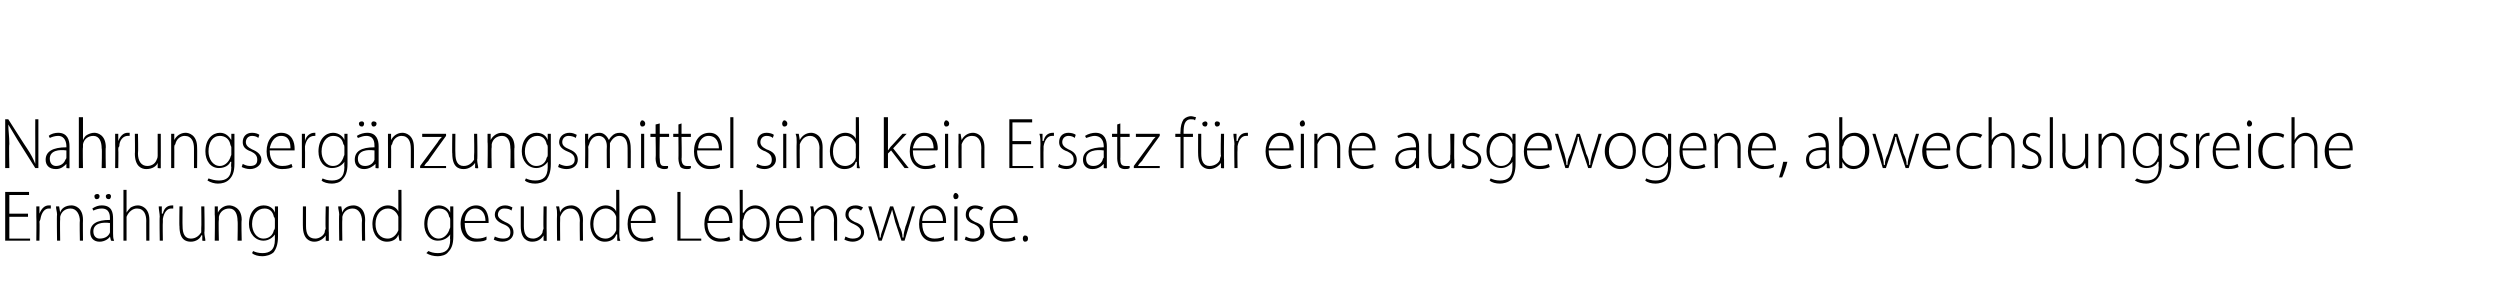 <?xml version="1.0" standalone="no"?><!DOCTYPE svg PUBLIC "-//W3C//DTD SVG 1.1//EN" "http://www.w3.org/Graphics/SVG/1.1/DTD/svg11.dtd"><svg xmlns="http://www.w3.org/2000/svg" version="1.1" width="241px" height="27.8px" viewBox="0 -4 241 27.8" style="top:-4px">  <desc>﻿ ﻿﻿Nahrungserg nzungsmittel sind kein Ersatz f r eine ausgewogene, abwechslungsreiche Ern hrung und gesunde Lebenswe...</desc>  <defs/>  <g id="Polygon133885">    <path d="M 2.7 16.9 L 0.9 16.9 L 0.9 19 L 2.9 19 L 2.9 19.2 L 0.5 19.2 L 0.5 14.5 L 2.8 14.5 L 2.8 14.8 L 0.9 14.8 L 0.9 16.6 L 2.7 16.6 L 2.7 16.9 Z M 3.5 16.9 C 3.5 16.6 3.5 16.2 3.5 15.9 C 3.5 15.89 3.8 15.9 3.8 15.9 L 3.8 16.6 C 3.8 16.6 3.82 16.57 3.8 16.6 C 4 16.1 4.3 15.8 4.7 15.8 C 4.8 15.8 4.8 15.8 4.9 15.8 C 4.9 15.8 4.9 16.1 4.9 16.1 C 4.8 16.1 4.8 16.1 4.7 16.1 C 4.3 16.1 4 16.5 3.9 17.1 C 3.9 17.2 3.8 17.3 3.8 17.4 C 3.84 17.39 3.8 19.2 3.8 19.2 L 3.5 19.2 C 3.5 19.2 3.53 16.9 3.5 16.9 Z M 5.5 16.7 C 5.5 16.4 5.4 16.2 5.4 15.9 C 5.44 15.89 5.7 15.9 5.7 15.9 L 5.8 16.5 C 5.8 16.5 5.77 16.5 5.8 16.5 C 5.9 16.1 6.3 15.8 6.9 15.8 C 7.2 15.8 8 16 8 17.2 C 7.98 17.23 8 19.2 8 19.2 L 7.7 19.2 C 7.7 19.2 7.66 17.26 7.7 17.3 C 7.7 16.7 7.4 16.1 6.8 16.1 C 6.3 16.1 5.9 16.4 5.8 16.9 C 5.8 17 5.8 17.1 5.8 17.2 C 5.77 17.17 5.8 19.2 5.8 19.2 L 5.5 19.2 C 5.5 19.2 5.46 16.7 5.5 16.7 Z M 10.7 19.2 L 10.6 18.8 C 10.6 18.8 10.62 18.77 10.6 18.8 C 10.5 19 10.1 19.3 9.6 19.3 C 9 19.3 8.7 18.9 8.7 18.4 C 8.7 17.6 9.3 17.2 10.6 17.2 C 10.6 17.2 10.6 17.1 10.6 17.1 C 10.6 16.8 10.6 16.1 9.8 16.1 C 9.5 16.1 9.2 16.2 9 16.3 C 9 16.3 8.9 16.1 8.9 16.1 C 9.2 15.9 9.5 15.8 9.8 15.8 C 10.8 15.8 10.9 16.5 10.9 17.1 C 10.9 17.1 10.9 18.5 10.9 18.5 C 10.9 18.7 10.9 19 11 19.2 C 10.97 19.25 10.7 19.2 10.7 19.2 Z M 10.6 17.5 C 9.9 17.4 9 17.5 9 18.3 C 9 18.8 9.3 19 9.6 19 C 10.2 19 10.5 18.7 10.6 18.4 C 10.6 18.3 10.6 18.2 10.6 18.2 C 10.6 18.2 10.6 17.5 10.6 17.5 Z M 9.1 14.9 C 9.1 14.8 9.2 14.7 9.4 14.7 C 9.5 14.7 9.6 14.8 9.6 14.9 C 9.6 15.1 9.5 15.2 9.3 15.2 C 9.2 15.2 9.1 15.1 9.1 14.9 Z M 10.2 14.9 C 10.2 14.8 10.3 14.7 10.5 14.7 C 10.6 14.7 10.7 14.8 10.7 14.9 C 10.7 15.1 10.6 15.2 10.5 15.2 C 10.3 15.2 10.2 15.1 10.2 14.9 Z M 11.9 14.3 L 12.2 14.3 L 12.2 16.5 C 12.2 16.5 12.21 16.49 12.2 16.5 C 12.3 16.3 12.5 16.1 12.6 16 C 12.8 15.9 13 15.8 13.3 15.8 C 13.6 15.8 14.4 16 14.4 17.2 C 14.4 17.22 14.4 19.2 14.4 19.2 L 14.1 19.2 C 14.1 19.2 14.09 17.26 14.1 17.3 C 14.1 16.7 13.9 16.1 13.2 16.1 C 12.8 16.1 12.4 16.4 12.2 16.9 C 12.2 17 12.2 17.1 12.2 17.2 C 12.2 17.19 12.2 19.2 12.2 19.2 L 11.9 19.2 L 11.9 14.3 Z M 15.4 16.9 C 15.4 16.6 15.3 16.2 15.3 15.9 C 15.33 15.89 15.6 15.9 15.6 15.9 L 15.6 16.6 C 15.6 16.6 15.65 16.57 15.7 16.6 C 15.8 16.1 16.1 15.8 16.6 15.8 C 16.6 15.8 16.6 15.8 16.7 15.8 C 16.7 15.8 16.7 16.1 16.7 16.1 C 16.6 16.1 16.6 16.1 16.5 16.1 C 16.1 16.1 15.8 16.5 15.7 17.1 C 15.7 17.2 15.7 17.3 15.7 17.4 C 15.67 17.39 15.7 19.2 15.7 19.2 L 15.4 19.2 C 15.4 19.2 15.36 16.9 15.4 16.9 Z M 19.7 18.4 C 19.7 18.7 19.8 19 19.8 19.2 C 19.77 19.25 19.5 19.2 19.5 19.2 L 19.5 18.7 C 19.5 18.7 19.45 18.66 19.4 18.7 C 19.3 19 18.9 19.3 18.4 19.3 C 17.9 19.3 17.3 19.1 17.3 17.8 C 17.27 17.84 17.3 15.9 17.3 15.9 L 17.6 15.9 C 17.6 15.9 17.58 17.78 17.6 17.8 C 17.6 18.5 17.8 19 18.4 19 C 18.9 19 19.2 18.7 19.4 18.4 C 19.4 18.2 19.4 18.1 19.4 18 C 19.43 17.98 19.4 15.9 19.4 15.9 L 19.7 15.9 C 19.7 15.9 19.75 18.43 19.7 18.4 Z M 20.7 16.7 C 20.7 16.4 20.7 16.2 20.7 15.9 C 20.71 15.89 21 15.9 21 15.9 L 21 16.5 C 21 16.5 21.04 16.5 21 16.5 C 21.2 16.1 21.6 15.8 22.1 15.8 C 22.4 15.8 23.3 16 23.3 17.2 C 23.25 17.23 23.3 19.2 23.3 19.2 L 22.9 19.2 C 22.9 19.2 22.94 17.26 22.9 17.3 C 22.9 16.7 22.7 16.1 22.1 16.1 C 21.6 16.1 21.2 16.4 21.1 16.9 C 21.1 17 21.1 17.1 21.1 17.2 C 21.05 17.17 21.1 19.2 21.1 19.2 L 20.7 19.2 C 20.7 19.2 20.74 16.7 20.7 16.7 Z M 26.8 15.9 C 26.8 16.1 26.8 16.4 26.8 16.8 C 26.8 16.8 26.8 18.8 26.8 18.8 C 26.8 19.6 26.6 20 26.4 20.3 C 26.1 20.6 25.6 20.7 25.3 20.7 C 24.9 20.7 24.5 20.6 24.3 20.4 C 24.3 20.4 24.4 20.2 24.4 20.2 C 24.6 20.3 24.9 20.4 25.3 20.4 C 26 20.4 26.5 20.1 26.5 19.1 C 26.49 19.08 26.5 18.6 26.5 18.6 C 26.5 18.6 26.47 18.6 26.5 18.6 C 26.3 18.9 25.9 19.2 25.4 19.2 C 24.6 19.2 24 18.5 24 17.6 C 24 16.4 24.7 15.8 25.4 15.8 C 26.1 15.8 26.4 16.2 26.5 16.5 C 26.51 16.46 26.5 16.5 26.5 16.5 L 26.5 15.9 C 26.5 15.9 26.83 15.89 26.8 15.9 Z M 26.5 17.2 C 26.5 17.1 26.5 17 26.4 16.9 C 26.3 16.4 26 16.1 25.5 16.1 C 24.8 16.1 24.3 16.7 24.3 17.6 C 24.3 18.3 24.7 19 25.4 19 C 25.9 19 26.3 18.7 26.4 18.2 C 26.5 18.1 26.5 18 26.5 17.9 C 26.5 17.9 26.5 17.2 26.5 17.2 Z M 31.7 18.4 C 31.7 18.7 31.7 19 31.7 19.2 C 31.69 19.25 31.4 19.2 31.4 19.2 L 31.4 18.7 C 31.4 18.7 31.37 18.66 31.4 18.7 C 31.2 19 30.8 19.3 30.3 19.3 C 29.9 19.3 29.2 19.1 29.2 17.8 C 29.19 17.84 29.2 15.9 29.2 15.9 L 29.5 15.9 C 29.5 15.9 29.5 17.78 29.5 17.8 C 29.5 18.5 29.7 19 30.4 19 C 30.8 19 31.2 18.7 31.3 18.4 C 31.3 18.2 31.4 18.1 31.4 18 C 31.35 17.98 31.4 15.9 31.4 15.9 L 31.7 15.9 C 31.7 15.9 31.67 18.43 31.7 18.4 Z M 32.7 16.7 C 32.7 16.4 32.6 16.2 32.6 15.9 C 32.63 15.89 32.9 15.9 32.9 15.9 L 33 16.5 C 33 16.5 32.96 16.5 33 16.5 C 33.1 16.1 33.5 15.8 34.1 15.8 C 34.4 15.8 35.2 16 35.2 17.2 C 35.17 17.23 35.2 19.2 35.2 19.2 L 34.9 19.2 C 34.9 19.2 34.86 17.26 34.9 17.3 C 34.9 16.7 34.6 16.1 34 16.1 C 33.5 16.1 33.1 16.4 33 16.9 C 33 17 33 17.1 33 17.2 C 32.97 17.17 33 19.2 33 19.2 L 32.7 19.2 C 32.7 19.2 32.66 16.7 32.7 16.7 Z M 38.7 14.3 C 38.7 14.3 38.72 18.47 38.7 18.5 C 38.7 18.7 38.7 19 38.7 19.2 C 38.75 19.25 38.5 19.2 38.5 19.2 L 38.4 18.6 C 38.4 18.6 38.43 18.61 38.4 18.6 C 38.3 19 37.9 19.3 37.3 19.3 C 36.5 19.3 35.9 18.6 35.9 17.6 C 35.9 16.5 36.6 15.8 37.4 15.8 C 37.9 15.8 38.3 16.1 38.4 16.4 C 38.4 16.4 38.4 16.4 38.4 16.4 L 38.4 14.3 L 38.7 14.3 Z M 38.4 17.2 C 38.4 17.1 38.4 17 38.4 16.9 C 38.3 16.5 37.9 16.1 37.4 16.1 C 36.7 16.1 36.2 16.7 36.2 17.6 C 36.2 18.4 36.6 19 37.4 19 C 37.8 19 38.2 18.7 38.4 18.2 C 38.4 18.1 38.4 18 38.4 17.9 C 38.4 17.9 38.4 17.2 38.4 17.2 Z M 43.7 15.9 C 43.7 16.1 43.7 16.4 43.7 16.8 C 43.7 16.8 43.7 18.8 43.7 18.8 C 43.7 19.6 43.5 20 43.2 20.3 C 43 20.6 42.5 20.7 42.2 20.7 C 41.8 20.7 41.4 20.6 41.1 20.4 C 41.1 20.4 41.3 20.2 41.3 20.2 C 41.5 20.3 41.8 20.4 42.2 20.4 C 42.9 20.4 43.4 20.1 43.4 19.1 C 43.36 19.08 43.4 18.6 43.4 18.6 C 43.4 18.6 43.35 18.6 43.4 18.6 C 43.2 18.9 42.8 19.2 42.2 19.2 C 41.4 19.2 40.9 18.5 40.9 17.6 C 40.9 16.4 41.6 15.8 42.3 15.8 C 42.9 15.8 43.3 16.2 43.4 16.5 C 43.38 16.46 43.4 16.5 43.4 16.5 L 43.4 15.9 C 43.4 15.9 43.7 15.89 43.7 15.9 Z M 43.4 17.2 C 43.4 17.1 43.4 17 43.3 16.9 C 43.2 16.4 42.9 16.1 42.3 16.1 C 41.7 16.1 41.2 16.7 41.2 17.6 C 41.2 18.3 41.6 19 42.3 19 C 42.7 19 43.1 18.7 43.3 18.2 C 43.3 18.1 43.4 18 43.4 17.9 C 43.4 17.9 43.4 17.2 43.4 17.2 Z M 44.8 17.5 C 44.8 18.6 45.3 19 46 19 C 46.4 19 46.7 18.9 46.9 18.8 C 46.9 18.8 46.9 19.1 46.9 19.1 C 46.8 19.2 46.5 19.3 45.9 19.3 C 45 19.3 44.4 18.6 44.4 17.6 C 44.4 16.5 45.1 15.8 45.9 15.8 C 46.9 15.8 47.1 16.8 47.1 17.3 C 47.1 17.4 47.1 17.5 47.1 17.5 C 47.1 17.5 44.8 17.5 44.8 17.5 Z M 46.8 17.3 C 46.8 16.8 46.6 16.1 45.8 16.1 C 45.1 16.1 44.8 16.8 44.8 17.3 C 44.8 17.3 46.8 17.3 46.8 17.3 Z M 47.7 18.8 C 47.9 18.9 48.2 19 48.5 19 C 49 19 49.2 18.8 49.2 18.4 C 49.2 18 49 17.8 48.5 17.6 C 48 17.4 47.7 17.1 47.7 16.7 C 47.7 16.2 48.1 15.8 48.7 15.8 C 49 15.8 49.2 15.9 49.4 16 C 49.4 16 49.3 16.3 49.3 16.3 C 49.2 16.2 49 16.1 48.6 16.1 C 48.2 16.1 48 16.4 48 16.7 C 48 17 48.3 17.2 48.7 17.4 C 49.2 17.6 49.5 17.9 49.5 18.4 C 49.5 18.9 49.1 19.3 48.4 19.3 C 48.1 19.3 47.8 19.2 47.6 19.1 C 47.6 19.1 47.7 18.8 47.7 18.8 Z M 52.7 18.4 C 52.7 18.7 52.7 19 52.7 19.2 C 52.7 19.25 52.4 19.2 52.4 19.2 L 52.4 18.7 C 52.4 18.7 52.38 18.66 52.4 18.7 C 52.2 19 51.9 19.3 51.3 19.3 C 50.9 19.3 50.2 19.1 50.2 17.8 C 50.2 17.84 50.2 15.9 50.2 15.9 L 50.5 15.9 C 50.5 15.9 50.51 17.78 50.5 17.8 C 50.5 18.5 50.7 19 51.4 19 C 51.8 19 52.2 18.7 52.3 18.4 C 52.3 18.2 52.4 18.1 52.4 18 C 52.36 17.98 52.4 15.9 52.4 15.9 L 52.7 15.9 C 52.7 15.9 52.68 18.43 52.7 18.4 Z M 53.7 16.7 C 53.7 16.4 53.7 16.2 53.6 15.9 C 53.64 15.89 53.9 15.9 53.9 15.9 L 54 16.5 C 54 16.5 53.97 16.5 54 16.5 C 54.1 16.1 54.5 15.8 55.1 15.8 C 55.4 15.8 56.2 16 56.2 17.2 C 56.18 17.23 56.2 19.2 56.2 19.2 L 55.9 19.2 C 55.9 19.2 55.87 17.26 55.9 17.3 C 55.9 16.7 55.6 16.1 55 16.1 C 54.5 16.1 54.2 16.4 54 16.9 C 54 17 54 17.1 54 17.2 C 53.98 17.17 54 19.2 54 19.2 L 53.7 19.2 C 53.7 19.2 53.67 16.7 53.7 16.7 Z M 59.7 14.3 C 59.7 14.3 59.73 18.47 59.7 18.5 C 59.7 18.7 59.7 19 59.8 19.2 C 59.76 19.25 59.5 19.2 59.5 19.2 L 59.5 18.6 C 59.5 18.6 59.44 18.61 59.4 18.6 C 59.3 19 58.9 19.3 58.3 19.3 C 57.5 19.3 56.9 18.6 56.9 17.6 C 56.9 16.5 57.6 15.8 58.4 15.8 C 58.9 15.8 59.3 16.1 59.4 16.4 C 59.41 16.4 59.4 16.4 59.4 16.4 L 59.4 14.3 L 59.7 14.3 Z M 59.4 17.2 C 59.4 17.1 59.4 17 59.4 16.9 C 59.3 16.5 58.9 16.1 58.4 16.1 C 57.7 16.1 57.2 16.7 57.2 17.6 C 57.2 18.4 57.6 19 58.4 19 C 58.8 19 59.2 18.7 59.4 18.2 C 59.4 18.1 59.4 18 59.4 17.9 C 59.4 17.9 59.4 17.2 59.4 17.2 Z M 60.8 17.5 C 60.8 18.6 61.4 19 62 19 C 62.5 19 62.7 18.9 62.9 18.8 C 62.9 18.8 63 19.1 63 19.1 C 62.9 19.2 62.5 19.3 62 19.3 C 61.1 19.3 60.5 18.6 60.5 17.6 C 60.5 16.5 61.1 15.8 61.9 15.8 C 63 15.8 63.2 16.8 63.2 17.3 C 63.2 17.4 63.2 17.5 63.2 17.5 C 63.2 17.5 60.8 17.5 60.8 17.5 Z M 62.8 17.3 C 62.9 16.8 62.7 16.1 61.9 16.1 C 61.2 16.1 60.9 16.8 60.8 17.3 C 60.8 17.3 62.8 17.3 62.8 17.3 Z M 65.3 14.5 L 65.6 14.5 L 65.6 19 L 67.6 19 L 67.6 19.2 L 65.3 19.2 L 65.3 14.5 Z M 68.2 17.5 C 68.2 18.6 68.8 19 69.5 19 C 69.9 19 70.2 18.9 70.3 18.8 C 70.3 18.8 70.4 19.1 70.4 19.1 C 70.3 19.2 70 19.3 69.4 19.3 C 68.5 19.3 67.9 18.6 67.9 17.6 C 67.9 16.5 68.5 15.8 69.4 15.8 C 70.4 15.8 70.6 16.8 70.6 17.3 C 70.6 17.4 70.6 17.5 70.6 17.5 C 70.6 17.5 68.2 17.5 68.2 17.5 Z M 70.3 17.3 C 70.3 16.8 70.1 16.1 69.3 16.1 C 68.6 16.1 68.3 16.8 68.3 17.3 C 68.3 17.3 70.3 17.3 70.3 17.3 Z M 71.3 19.2 C 71.3 19 71.3 18.7 71.3 18.5 C 71.34 18.47 71.3 14.3 71.3 14.3 L 71.6 14.3 L 71.6 16.5 C 71.6 16.5 71.66 16.51 71.7 16.5 C 71.9 16.1 72.3 15.8 72.8 15.8 C 73.6 15.8 74.2 16.5 74.2 17.5 C 74.2 18.7 73.5 19.3 72.8 19.3 C 72.3 19.3 71.9 19.1 71.6 18.6 C 71.63 18.64 71.6 18.6 71.6 18.6 L 71.6 19.2 C 71.6 19.2 71.31 19.25 71.3 19.2 Z M 71.6 18 C 71.6 18 71.7 18.1 71.7 18.2 C 71.8 18.7 72.2 19 72.7 19 C 73.5 19 73.9 18.4 73.9 17.5 C 73.9 16.8 73.5 16.1 72.8 16.1 C 72.3 16.1 71.8 16.4 71.7 17 C 71.7 17.1 71.6 17.2 71.6 17.3 C 71.6 17.3 71.6 18 71.6 18 Z M 75.1 17.5 C 75.1 18.6 75.6 19 76.3 19 C 76.8 19 77 18.9 77.2 18.8 C 77.2 18.8 77.3 19.1 77.3 19.1 C 77.1 19.2 76.8 19.3 76.3 19.3 C 75.3 19.3 74.8 18.6 74.8 17.6 C 74.8 16.5 75.4 15.8 76.2 15.8 C 77.2 15.8 77.4 16.8 77.4 17.3 C 77.4 17.4 77.4 17.5 77.4 17.5 C 77.4 17.5 75.1 17.5 75.1 17.5 Z M 77.1 17.3 C 77.1 16.8 76.9 16.1 76.2 16.1 C 75.5 16.1 75.1 16.8 75.1 17.3 C 75.1 17.3 77.1 17.3 77.1 17.3 Z M 78.2 16.7 C 78.2 16.4 78.2 16.2 78.1 15.9 C 78.15 15.89 78.4 15.9 78.4 15.9 L 78.5 16.5 C 78.5 16.5 78.48 16.5 78.5 16.5 C 78.7 16.1 79.1 15.8 79.6 15.8 C 79.9 15.8 80.7 16 80.7 17.2 C 80.69 17.23 80.7 19.2 80.7 19.2 L 80.4 19.2 C 80.4 19.2 80.38 17.26 80.4 17.3 C 80.4 16.7 80.2 16.1 79.5 16.1 C 79 16.1 78.7 16.4 78.5 16.9 C 78.5 17 78.5 17.1 78.5 17.2 C 78.49 17.17 78.5 19.2 78.5 19.2 L 78.2 19.2 C 78.2 19.2 78.18 16.7 78.2 16.7 Z M 81.5 18.8 C 81.7 18.9 81.9 19 82.2 19 C 82.7 19 83 18.8 83 18.4 C 83 18 82.7 17.8 82.3 17.6 C 81.8 17.4 81.5 17.1 81.5 16.7 C 81.5 16.2 81.8 15.8 82.5 15.8 C 82.8 15.8 83 15.9 83.2 16 C 83.2 16 83 16.3 83 16.3 C 82.9 16.2 82.7 16.1 82.4 16.1 C 82 16.1 81.8 16.4 81.8 16.7 C 81.8 17 82 17.2 82.4 17.4 C 83 17.6 83.3 17.9 83.3 18.4 C 83.3 18.9 82.8 19.3 82.2 19.3 C 81.9 19.3 81.6 19.2 81.4 19.1 C 81.4 19.1 81.5 18.8 81.5 18.8 Z M 84 15.9 C 84 15.9 84.57 17.8 84.6 17.8 C 84.7 18.2 84.8 18.5 84.8 18.9 C 84.8 18.9 84.9 18.9 84.9 18.9 C 84.9 18.5 85.1 18.2 85.2 17.8 C 85.19 17.8 85.8 15.9 85.8 15.9 L 86.1 15.9 C 86.1 15.9 86.74 17.79 86.7 17.8 C 86.9 18.2 87 18.5 87 18.9 C 87 18.9 87.1 18.9 87.1 18.9 C 87.1 18.5 87.2 18.2 87.3 17.8 C 87.35 17.79 87.9 15.9 87.9 15.9 L 88.2 15.9 L 87.2 19.2 L 86.9 19.2 C 86.9 19.2 86.3 17.38 86.3 17.4 C 86.2 17 86.1 16.6 86 16.2 C 86 16.2 86 16.2 86 16.2 C 85.9 16.6 85.7 17 85.6 17.4 C 85.61 17.39 85 19.2 85 19.2 L 84.7 19.2 L 83.7 15.9 L 84 15.9 Z M 88.9 17.5 C 88.9 18.6 89.4 19 90.1 19 C 90.5 19 90.8 18.9 91 18.8 C 91 18.8 91 19.1 91 19.1 C 90.9 19.2 90.6 19.3 90 19.3 C 89.1 19.3 88.6 18.6 88.6 17.6 C 88.6 16.5 89.2 15.8 90 15.8 C 91 15.8 91.2 16.8 91.2 17.3 C 91.2 17.4 91.2 17.5 91.2 17.5 C 91.2 17.5 88.9 17.5 88.9 17.5 Z M 90.9 17.3 C 90.9 16.8 90.7 16.1 89.9 16.1 C 89.2 16.1 88.9 16.8 88.9 17.3 C 88.9 17.3 90.9 17.3 90.9 17.3 Z M 92 19.2 L 92 15.9 L 92.3 15.9 L 92.3 19.2 L 92 19.2 Z M 92.4 14.9 C 92.4 15.1 92.3 15.2 92.1 15.2 C 92 15.2 91.9 15.1 91.9 14.9 C 91.9 14.8 92 14.6 92.1 14.6 C 92.3 14.6 92.4 14.8 92.4 14.9 Z M 93.1 18.8 C 93.3 18.9 93.5 19 93.8 19 C 94.3 19 94.5 18.8 94.5 18.4 C 94.5 18 94.3 17.8 93.9 17.6 C 93.3 17.4 93.1 17.1 93.1 16.7 C 93.1 16.2 93.4 15.8 94 15.8 C 94.3 15.8 94.6 15.9 94.8 16 C 94.8 16 94.6 16.3 94.6 16.3 C 94.5 16.2 94.3 16.1 94 16.1 C 93.6 16.1 93.4 16.4 93.4 16.7 C 93.4 17 93.6 17.2 94 17.4 C 94.6 17.6 94.9 17.9 94.9 18.4 C 94.9 18.9 94.4 19.3 93.8 19.3 C 93.5 19.3 93.2 19.2 93 19.1 C 93 19.1 93.1 18.8 93.1 18.8 Z M 95.7 17.5 C 95.7 18.6 96.3 19 96.9 19 C 97.4 19 97.6 18.9 97.8 18.8 C 97.8 18.8 97.9 19.1 97.9 19.1 C 97.8 19.2 97.4 19.3 96.9 19.3 C 96 19.3 95.4 18.6 95.4 17.6 C 95.4 16.5 96 15.8 96.8 15.8 C 97.9 15.8 98.1 16.8 98.1 17.3 C 98.1 17.4 98.1 17.5 98.1 17.5 C 98.1 17.5 95.7 17.5 95.7 17.5 Z M 97.7 17.3 C 97.8 16.8 97.6 16.1 96.8 16.1 C 96.1 16.1 95.8 16.8 95.7 17.3 C 95.7 17.3 97.7 17.3 97.7 17.3 Z M 98.6 19 C 98.6 18.8 98.7 18.7 98.8 18.7 C 99 18.7 99.1 18.8 99.1 19 C 99.1 19.2 99 19.3 98.8 19.3 C 98.7 19.3 98.6 19.2 98.6 19 Z " stroke="none" fill="#000"/>  </g>  <g id="Polygon133884">    <path d="M 0.5 12.2 L 0.5 7.5 L 0.8 7.5 C 0.8 7.5 2.59 10.32 2.6 10.3 C 3 10.9 3.2 11.3 3.4 11.8 C 3.4 11.8 3.4 11.8 3.4 11.8 C 3.4 11.2 3.4 10.6 3.4 9.9 C 3.39 9.88 3.4 7.5 3.4 7.5 L 3.7 7.5 L 3.7 12.2 L 3.4 12.2 C 3.4 12.2 1.7 9.51 1.7 9.5 C 1.4 9 1.1 8.5 0.8 8 C 0.8 8 0.8 8 0.8 8 C 0.8 8.6 0.9 9.1 0.9 9.9 C 0.85 9.86 0.9 12.2 0.9 12.2 L 0.5 12.2 Z M 6.4 12.2 L 6.4 11.8 C 6.4 11.8 6.38 11.77 6.4 11.8 C 6.2 12 5.9 12.3 5.4 12.3 C 4.7 12.3 4.4 11.9 4.4 11.4 C 4.4 10.6 5.1 10.2 6.4 10.2 C 6.4 10.2 6.4 10.1 6.4 10.1 C 6.4 9.8 6.3 9.1 5.6 9.1 C 5.3 9.1 5 9.2 4.8 9.3 C 4.8 9.3 4.7 9.1 4.7 9.1 C 4.9 8.9 5.3 8.8 5.6 8.8 C 6.5 8.8 6.7 9.5 6.7 10.1 C 6.7 10.1 6.7 11.5 6.7 11.5 C 6.7 11.7 6.7 12 6.7 12.2 C 6.73 12.25 6.4 12.2 6.4 12.2 Z M 6.4 10.5 C 5.7 10.4 4.8 10.5 4.8 11.3 C 4.8 11.8 5.1 12 5.4 12 C 5.9 12 6.2 11.7 6.3 11.4 C 6.4 11.3 6.4 11.2 6.4 11.2 C 6.4 11.2 6.4 10.5 6.4 10.5 Z M 7.6 7.3 L 8 7.3 L 8 9.5 C 8 9.5 7.97 9.49 8 9.5 C 8.1 9.3 8.2 9.1 8.4 9 C 8.6 8.9 8.8 8.8 9.1 8.8 C 9.4 8.8 10.2 9 10.2 10.2 C 10.16 10.22 10.2 12.2 10.2 12.2 L 9.8 12.2 C 9.8 12.2 9.85 10.26 9.8 10.3 C 9.8 9.7 9.6 9.1 9 9.1 C 8.5 9.1 8.1 9.4 8 9.9 C 8 10 8 10.1 8 10.2 C 7.96 10.19 8 12.2 8 12.2 L 7.6 12.2 L 7.6 7.3 Z M 11.1 9.9 C 11.1 9.6 11.1 9.2 11.1 8.9 C 11.1 8.89 11.4 8.9 11.4 8.9 L 11.4 9.6 C 11.4 9.6 11.41 9.57 11.4 9.6 C 11.6 9.1 11.9 8.8 12.3 8.8 C 12.4 8.8 12.4 8.8 12.5 8.8 C 12.5 8.8 12.5 9.1 12.5 9.1 C 12.4 9.1 12.4 9.1 12.3 9.1 C 11.9 9.1 11.5 9.5 11.5 10.1 C 11.4 10.2 11.4 10.3 11.4 10.4 C 11.43 10.39 11.4 12.2 11.4 12.2 L 11.1 12.2 C 11.1 12.2 11.12 9.9 11.1 9.9 Z M 15.5 11.4 C 15.5 11.7 15.5 12 15.5 12.2 C 15.54 12.25 15.2 12.2 15.2 12.2 L 15.2 11.7 C 15.2 11.7 15.21 11.66 15.2 11.7 C 15.1 12 14.7 12.3 14.1 12.3 C 13.7 12.3 13 12.1 13 10.8 C 13.03 10.84 13 8.9 13 8.9 L 13.3 8.9 C 13.3 8.9 13.34 10.78 13.3 10.8 C 13.3 11.5 13.6 12 14.2 12 C 14.7 12 15 11.7 15.1 11.4 C 15.2 11.2 15.2 11.1 15.2 11 C 15.2 10.98 15.2 8.9 15.2 8.9 L 15.5 8.9 C 15.5 8.9 15.51 11.43 15.5 11.4 Z M 16.5 9.7 C 16.5 9.4 16.5 9.2 16.5 8.9 C 16.48 8.89 16.8 8.9 16.8 8.9 L 16.8 9.5 C 16.8 9.5 16.81 9.5 16.8 9.5 C 17 9.1 17.4 8.8 17.9 8.8 C 18.2 8.8 19 9 19 10.2 C 19.02 10.23 19 12.2 19 12.2 L 18.7 12.2 C 18.7 12.2 18.7 10.26 18.7 10.3 C 18.7 9.7 18.5 9.1 17.8 9.1 C 17.4 9.1 17 9.4 16.9 9.9 C 16.8 10 16.8 10.1 16.8 10.2 C 16.81 10.17 16.8 12.2 16.8 12.2 L 16.5 12.2 C 16.5 12.2 16.5 9.7 16.5 9.7 Z M 22.6 8.9 C 22.6 9.1 22.6 9.4 22.6 9.8 C 22.6 9.8 22.6 11.8 22.6 11.8 C 22.6 12.6 22.4 13 22.1 13.3 C 21.8 13.6 21.4 13.7 21 13.7 C 20.7 13.7 20.3 13.6 20 13.4 C 20 13.4 20.1 13.2 20.1 13.2 C 20.4 13.3 20.7 13.4 21.1 13.4 C 21.8 13.4 22.3 13.1 22.3 12.1 C 22.25 12.08 22.3 11.6 22.3 11.6 C 22.3 11.6 22.24 11.6 22.2 11.6 C 22.1 11.9 21.7 12.2 21.1 12.2 C 20.3 12.2 19.8 11.5 19.8 10.6 C 19.8 9.4 20.5 8.8 21.2 8.8 C 21.8 8.8 22.1 9.2 22.3 9.5 C 22.27 9.46 22.3 9.5 22.3 9.5 L 22.3 8.9 C 22.3 8.9 22.59 8.89 22.6 8.9 Z M 22.3 10.2 C 22.3 10.1 22.2 10 22.2 9.9 C 22.1 9.4 21.7 9.1 21.2 9.1 C 20.5 9.1 20.1 9.7 20.1 10.6 C 20.1 11.3 20.5 12 21.2 12 C 21.6 12 22 11.7 22.2 11.2 C 22.2 11.1 22.3 11 22.3 10.9 C 22.3 10.9 22.3 10.2 22.3 10.2 Z M 23.4 11.8 C 23.6 11.9 23.8 12 24.1 12 C 24.6 12 24.8 11.8 24.8 11.4 C 24.8 11 24.6 10.8 24.2 10.6 C 23.6 10.4 23.4 10.1 23.4 9.7 C 23.4 9.2 23.7 8.8 24.3 8.8 C 24.6 8.8 24.9 8.9 25 9 C 25 9 24.9 9.3 24.9 9.3 C 24.8 9.2 24.6 9.1 24.3 9.1 C 23.9 9.1 23.7 9.4 23.7 9.7 C 23.7 10 23.9 10.2 24.3 10.4 C 24.8 10.6 25.2 10.9 25.2 11.4 C 25.2 11.9 24.7 12.3 24.1 12.3 C 23.8 12.3 23.5 12.2 23.3 12.1 C 23.3 12.1 23.4 11.8 23.4 11.8 Z M 26 10.5 C 26 11.6 26.6 12 27.2 12 C 27.7 12 27.9 11.9 28.1 11.8 C 28.1 11.8 28.2 12.1 28.2 12.1 C 28.1 12.2 27.7 12.3 27.2 12.3 C 26.3 12.3 25.7 11.6 25.7 10.6 C 25.7 9.5 26.3 8.8 27.1 8.8 C 28.2 8.8 28.4 9.8 28.4 10.3 C 28.4 10.4 28.4 10.5 28.4 10.5 C 28.4 10.5 26 10.5 26 10.5 Z M 28 10.3 C 28 9.8 27.9 9.1 27.1 9.1 C 26.4 9.1 26.1 9.8 26 10.3 C 26 10.3 28 10.3 28 10.3 Z M 29.1 9.9 C 29.1 9.6 29.1 9.2 29.1 8.9 C 29.08 8.89 29.4 8.9 29.4 8.9 L 29.4 9.6 C 29.4 9.6 29.4 9.57 29.4 9.6 C 29.5 9.1 29.9 8.8 30.3 8.8 C 30.4 8.8 30.4 8.8 30.4 8.8 C 30.4 8.8 30.4 9.1 30.4 9.1 C 30.4 9.1 30.3 9.1 30.3 9.1 C 29.8 9.1 29.5 9.5 29.4 10.1 C 29.4 10.2 29.4 10.3 29.4 10.4 C 29.42 10.39 29.4 12.2 29.4 12.2 L 29.1 12.2 C 29.1 12.2 29.11 9.9 29.1 9.9 Z M 33.5 8.9 C 33.5 9.1 33.5 9.4 33.5 9.8 C 33.5 9.8 33.5 11.8 33.5 11.8 C 33.5 12.6 33.3 13 33 13.3 C 32.8 13.6 32.3 13.7 32 13.7 C 31.6 13.7 31.2 13.6 31 13.4 C 31 13.4 31.1 13.2 31.1 13.2 C 31.3 13.3 31.6 13.4 32 13.4 C 32.7 13.4 33.2 13.1 33.2 12.1 C 33.17 12.08 33.2 11.6 33.2 11.6 C 33.2 11.6 33.16 11.6 33.2 11.6 C 33 11.9 32.6 12.2 32 12.2 C 31.2 12.2 30.7 11.5 30.7 10.6 C 30.7 9.4 31.4 8.8 32.1 8.8 C 32.7 8.8 33.1 9.2 33.2 9.5 C 33.19 9.46 33.2 9.5 33.2 9.5 L 33.2 8.9 C 33.2 8.9 33.51 8.89 33.5 8.9 Z M 33.2 10.2 C 33.2 10.1 33.2 10 33.1 9.9 C 33 9.4 32.7 9.1 32.1 9.1 C 31.5 9.1 31 9.7 31 10.6 C 31 11.3 31.4 12 32.1 12 C 32.6 12 32.9 11.7 33.1 11.2 C 33.1 11.1 33.2 11 33.2 10.9 C 33.2 10.9 33.2 10.2 33.2 10.2 Z M 36.2 12.2 L 36.2 11.8 C 36.2 11.8 36.15 11.77 36.2 11.8 C 36 12 35.6 12.3 35.1 12.3 C 34.5 12.3 34.2 11.9 34.2 11.4 C 34.2 10.6 34.8 10.2 36.1 10.2 C 36.1 10.2 36.1 10.1 36.1 10.1 C 36.1 9.8 36.1 9.1 35.3 9.1 C 35 9.1 34.8 9.2 34.5 9.3 C 34.5 9.3 34.4 9.1 34.4 9.1 C 34.7 8.9 35.1 8.8 35.4 8.8 C 36.3 8.8 36.5 9.5 36.5 10.1 C 36.5 10.1 36.5 11.5 36.5 11.5 C 36.5 11.7 36.5 12 36.5 12.2 C 36.5 12.25 36.2 12.2 36.2 12.2 Z M 36.1 10.5 C 35.4 10.4 34.5 10.5 34.5 11.3 C 34.5 11.8 34.8 12 35.2 12 C 35.7 12 36 11.7 36.1 11.4 C 36.1 11.3 36.1 11.2 36.1 11.2 C 36.1 11.2 36.1 10.5 36.1 10.5 Z M 34.6 7.9 C 34.6 7.8 34.7 7.7 34.9 7.7 C 35 7.7 35.1 7.8 35.1 7.9 C 35.1 8.1 35 8.2 34.9 8.2 C 34.7 8.2 34.6 8.1 34.6 7.9 Z M 35.8 7.9 C 35.8 7.8 35.9 7.7 36 7.7 C 36.2 7.7 36.3 7.8 36.3 7.9 C 36.3 8.1 36.2 8.2 36 8.2 C 35.9 8.2 35.8 8.1 35.8 7.9 Z M 37.4 9.7 C 37.4 9.4 37.4 9.2 37.4 8.9 C 37.38 8.89 37.7 8.9 37.7 8.9 L 37.7 9.5 C 37.7 9.5 37.71 9.5 37.7 9.5 C 37.9 9.1 38.3 8.8 38.8 8.8 C 39.1 8.8 39.9 9 39.9 10.2 C 39.92 10.23 39.9 12.2 39.9 12.2 L 39.6 12.2 C 39.6 12.2 39.61 10.26 39.6 10.3 C 39.6 9.7 39.4 9.1 38.7 9.1 C 38.3 9.1 37.9 9.4 37.8 9.9 C 37.7 10 37.7 10.1 37.7 10.2 C 37.72 10.17 37.7 12.2 37.7 12.2 L 37.4 12.2 C 37.4 12.2 37.41 9.7 37.4 9.7 Z M 40.5 12 C 40.5 12 42.23 9.66 42.2 9.7 C 42.3 9.5 42.5 9.3 42.6 9.2 C 42.59 9.18 42.6 9.2 42.6 9.2 L 40.7 9.2 L 40.7 8.9 L 43 8.9 L 43 9.1 C 43 9.1 41.26 11.49 41.3 11.5 C 41.1 11.7 41 11.8 40.9 12 C 40.92 11.96 40.9 12 40.9 12 L 43 12 L 43 12.2 L 40.5 12.2 L 40.5 12 Z M 46 11.4 C 46 11.7 46.1 12 46.1 12.2 C 46.08 12.25 45.8 12.2 45.8 12.2 L 45.8 11.7 C 45.8 11.7 45.75 11.66 45.8 11.7 C 45.6 12 45.2 12.3 44.7 12.3 C 44.2 12.3 43.6 12.1 43.6 10.8 C 43.57 10.84 43.6 8.9 43.6 8.9 L 43.9 8.9 C 43.9 8.9 43.88 10.78 43.9 10.8 C 43.9 11.5 44.1 12 44.7 12 C 45.2 12 45.5 11.7 45.7 11.4 C 45.7 11.2 45.7 11.1 45.7 11 C 45.74 10.98 45.7 8.9 45.7 8.9 L 46 8.9 C 46 8.9 46.05 11.43 46 11.4 Z M 47 9.7 C 47 9.4 47 9.2 47 8.9 C 47.02 8.89 47.3 8.9 47.3 8.9 L 47.3 9.5 C 47.3 9.5 47.35 9.5 47.3 9.5 C 47.5 9.1 47.9 8.8 48.4 8.8 C 48.8 8.8 49.6 9 49.6 10.2 C 49.55 10.23 49.6 12.2 49.6 12.2 L 49.2 12.2 C 49.2 12.2 49.24 10.26 49.2 10.3 C 49.2 9.7 49 9.1 48.4 9.1 C 47.9 9.1 47.5 9.4 47.4 9.9 C 47.4 10 47.4 10.1 47.4 10.2 C 47.35 10.17 47.4 12.2 47.4 12.2 L 47 12.2 C 47 12.2 47.04 9.7 47 9.7 Z M 53.1 8.9 C 53.1 9.1 53.1 9.4 53.1 9.8 C 53.1 9.8 53.1 11.8 53.1 11.8 C 53.1 12.6 52.9 13 52.7 13.3 C 52.4 13.6 51.9 13.7 51.6 13.7 C 51.2 13.7 50.8 13.6 50.6 13.4 C 50.6 13.4 50.7 13.2 50.7 13.2 C 50.9 13.3 51.2 13.4 51.6 13.4 C 52.3 13.4 52.8 13.1 52.8 12.1 C 52.79 12.08 52.8 11.6 52.8 11.6 C 52.8 11.6 52.78 11.6 52.8 11.6 C 52.6 11.9 52.2 12.2 51.7 12.2 C 50.9 12.2 50.3 11.5 50.3 10.6 C 50.3 9.4 51 8.8 51.7 8.8 C 52.4 8.8 52.7 9.2 52.8 9.5 C 52.81 9.46 52.8 9.5 52.8 9.5 L 52.8 8.9 C 52.8 8.9 53.13 8.89 53.1 8.9 Z M 52.8 10.2 C 52.8 10.1 52.8 10 52.7 9.9 C 52.6 9.4 52.3 9.1 51.8 9.1 C 51.1 9.1 50.6 9.7 50.6 10.6 C 50.6 11.3 51 12 51.7 12 C 52.2 12 52.6 11.7 52.7 11.2 C 52.8 11.1 52.8 11 52.8 10.9 C 52.8 10.9 52.8 10.2 52.8 10.2 Z M 53.9 11.8 C 54.1 11.9 54.4 12 54.6 12 C 55.1 12 55.4 11.8 55.4 11.4 C 55.4 11 55.2 10.8 54.7 10.6 C 54.2 10.4 53.9 10.1 53.9 9.7 C 53.9 9.2 54.3 8.8 54.9 8.8 C 55.2 8.8 55.4 8.9 55.6 9 C 55.6 9 55.5 9.3 55.5 9.3 C 55.4 9.2 55.1 9.1 54.8 9.1 C 54.4 9.1 54.2 9.4 54.2 9.7 C 54.2 10 54.4 10.2 54.9 10.4 C 55.4 10.6 55.7 10.9 55.7 11.4 C 55.7 11.9 55.3 12.3 54.6 12.3 C 54.3 12.3 54 12.2 53.8 12.1 C 53.8 12.1 53.9 11.8 53.9 11.8 Z M 56.4 9.7 C 56.4 9.4 56.4 9.2 56.4 8.9 C 56.4 8.89 56.7 8.9 56.7 8.9 L 56.7 9.5 C 56.7 9.5 56.73 9.48 56.7 9.5 C 56.9 9.1 57.2 8.8 57.8 8.8 C 58.2 8.8 58.5 9.1 58.7 9.5 C 58.7 9.5 58.7 9.5 58.7 9.5 C 58.8 9.3 58.9 9.2 59 9.1 C 59.2 8.9 59.4 8.8 59.8 8.8 C 60.1 8.8 60.8 9 60.8 10.3 C 60.82 10.27 60.8 12.2 60.8 12.2 L 60.5 12.2 C 60.5 12.2 60.51 10.3 60.5 10.3 C 60.5 9.5 60.2 9.1 59.7 9.1 C 59.3 9.1 59 9.4 58.8 9.8 C 58.8 9.9 58.8 10 58.8 10.1 C 58.78 10.09 58.8 12.2 58.8 12.2 L 58.5 12.2 C 58.5 12.2 58.47 10.15 58.5 10.1 C 58.5 9.5 58.2 9.1 57.7 9.1 C 57.2 9.1 56.9 9.5 56.8 9.9 C 56.8 9.9 56.7 10.1 56.7 10.2 C 56.74 10.18 56.7 12.2 56.7 12.2 L 56.4 12.2 C 56.4 12.2 56.43 9.7 56.4 9.7 Z M 61.8 12.2 L 61.8 8.9 L 62.1 8.9 L 62.1 12.2 L 61.8 12.2 Z M 62.2 7.9 C 62.2 8.1 62.1 8.2 61.9 8.2 C 61.8 8.2 61.7 8.1 61.7 7.9 C 61.7 7.8 61.8 7.6 61.9 7.6 C 62.1 7.6 62.2 7.8 62.2 7.9 Z M 63.6 7.9 L 63.6 8.9 L 64.5 8.9 L 64.5 9.2 L 63.6 9.2 C 63.6 9.2 63.56 11.34 63.6 11.3 C 63.6 11.8 63.7 12 64 12 C 64.2 12 64.3 12 64.4 12 C 64.4 12 64.4 12.2 64.4 12.2 C 64.3 12.3 64.2 12.3 64 12.3 C 63.8 12.3 63.6 12.2 63.4 12.1 C 63.3 11.9 63.2 11.6 63.2 11.3 C 63.24 11.28 63.2 9.2 63.2 9.2 L 62.7 9.2 L 62.7 8.9 L 63.2 8.9 L 63.2 8 L 63.6 7.9 Z M 65.7 7.9 L 65.7 8.9 L 66.6 8.9 L 66.6 9.2 L 65.7 9.2 C 65.7 9.2 65.74 11.34 65.7 11.3 C 65.7 11.8 65.9 12 66.2 12 C 66.4 12 66.5 12 66.6 12 C 66.6 12 66.6 12.2 66.6 12.2 C 66.5 12.3 66.4 12.3 66.2 12.3 C 65.9 12.3 65.7 12.2 65.6 12.1 C 65.5 11.9 65.4 11.6 65.4 11.3 C 65.42 11.28 65.4 9.2 65.4 9.2 L 64.9 9.2 L 64.9 8.9 L 65.4 8.9 L 65.4 8 L 65.7 7.9 Z M 67.2 10.5 C 67.2 11.6 67.8 12 68.5 12 C 68.9 12 69.2 11.9 69.4 11.8 C 69.4 11.8 69.4 12.1 69.4 12.1 C 69.3 12.2 69 12.3 68.4 12.3 C 67.5 12.3 66.9 11.6 66.9 10.6 C 66.9 9.5 67.5 8.8 68.4 8.8 C 69.4 8.8 69.6 9.8 69.6 10.3 C 69.6 10.4 69.6 10.5 69.6 10.5 C 69.6 10.5 67.2 10.5 67.2 10.5 Z M 69.3 10.3 C 69.3 9.8 69.1 9.1 68.3 9.1 C 67.6 9.1 67.3 9.8 67.3 10.3 C 67.3 10.3 69.3 10.3 69.3 10.3 Z M 70.4 7.3 L 70.7 7.3 L 70.7 12.2 L 70.4 12.2 L 70.4 7.3 Z M 73 11.8 C 73.2 11.9 73.4 12 73.7 12 C 74.2 12 74.4 11.8 74.4 11.4 C 74.4 11 74.2 10.8 73.8 10.6 C 73.2 10.4 73 10.1 73 9.7 C 73 9.2 73.3 8.8 73.9 8.8 C 74.2 8.8 74.5 8.9 74.6 9 C 74.6 9 74.5 9.3 74.5 9.3 C 74.4 9.2 74.2 9.1 73.9 9.1 C 73.5 9.1 73.3 9.4 73.3 9.7 C 73.3 10 73.5 10.2 73.9 10.4 C 74.5 10.6 74.8 10.9 74.8 11.4 C 74.8 11.9 74.3 12.3 73.7 12.3 C 73.4 12.3 73.1 12.2 72.9 12.1 C 72.9 12.1 73 11.8 73 11.8 Z M 75.5 12.2 L 75.5 8.9 L 75.8 8.9 L 75.8 12.2 L 75.5 12.2 Z M 75.9 7.9 C 75.9 8.1 75.8 8.2 75.6 8.2 C 75.5 8.2 75.4 8.1 75.4 7.9 C 75.4 7.8 75.5 7.6 75.6 7.6 C 75.8 7.6 75.9 7.8 75.9 7.9 Z M 76.8 9.7 C 76.8 9.4 76.8 9.2 76.7 8.9 C 76.75 8.89 77 8.9 77 8.9 L 77.1 9.5 C 77.1 9.5 77.08 9.5 77.1 9.5 C 77.3 9.1 77.7 8.8 78.2 8.8 C 78.5 8.8 79.3 9 79.3 10.2 C 79.29 10.23 79.3 12.2 79.3 12.2 L 79 12.2 C 79 12.2 78.97 10.26 79 10.3 C 79 9.7 78.7 9.1 78.1 9.1 C 77.6 9.1 77.3 9.4 77.1 9.9 C 77.1 10 77.1 10.1 77.1 10.2 C 77.08 10.17 77.1 12.2 77.1 12.2 L 76.8 12.2 C 76.8 12.2 76.77 9.7 76.8 9.7 Z M 82.8 7.3 C 82.8 7.3 82.84 11.47 82.8 11.5 C 82.8 11.7 82.8 12 82.9 12.2 C 82.86 12.25 82.6 12.2 82.6 12.2 L 82.6 11.6 C 82.6 11.6 82.54 11.61 82.5 11.6 C 82.4 12 82 12.3 81.4 12.3 C 80.6 12.3 80 11.6 80 10.6 C 80 9.5 80.7 8.8 81.5 8.8 C 82 8.8 82.4 9.1 82.5 9.4 C 82.51 9.4 82.5 9.4 82.5 9.4 L 82.5 7.3 L 82.8 7.3 Z M 82.5 10.2 C 82.5 10.1 82.5 10 82.5 9.9 C 82.4 9.5 82 9.1 81.5 9.1 C 80.8 9.1 80.3 9.7 80.3 10.6 C 80.3 11.4 80.7 12 81.5 12 C 81.9 12 82.4 11.7 82.5 11.2 C 82.5 11.1 82.5 11 82.5 10.9 C 82.5 10.9 82.5 10.2 82.5 10.2 Z M 85.6 10.5 C 85.6 10.5 85.57 10.51 85.6 10.5 C 85.7 10.4 85.8 10.2 85.9 10.1 C 85.89 10.14 87 8.9 87 8.9 L 87.4 8.9 L 86.1 10.3 L 87.6 12.2 L 87.2 12.2 L 85.9 10.5 L 85.6 10.8 L 85.6 12.2 L 85.2 12.2 L 85.2 7.3 L 85.6 7.3 L 85.6 10.5 Z M 88 10.5 C 88 11.6 88.6 12 89.2 12 C 89.7 12 89.9 11.9 90.1 11.8 C 90.1 11.8 90.2 12.1 90.2 12.1 C 90.1 12.2 89.7 12.3 89.2 12.3 C 88.3 12.3 87.7 11.6 87.7 10.6 C 87.7 9.5 88.3 8.8 89.1 8.8 C 90.2 8.8 90.4 9.8 90.4 10.3 C 90.4 10.4 90.4 10.5 90.3 10.5 C 90.3 10.5 88 10.5 88 10.5 Z M 90 10.3 C 90 9.8 89.8 9.1 89.1 9.1 C 88.4 9.1 88.1 9.8 88 10.3 C 88 10.3 90 10.3 90 10.3 Z M 91.1 12.2 L 91.1 8.9 L 91.4 8.9 L 91.4 12.2 L 91.1 12.2 Z M 91.5 7.9 C 91.5 8.1 91.4 8.2 91.2 8.2 C 91.1 8.2 91 8.1 91 7.9 C 91 7.8 91.1 7.6 91.2 7.6 C 91.4 7.6 91.5 7.8 91.5 7.9 Z M 92.4 9.7 C 92.4 9.4 92.4 9.2 92.4 8.9 C 92.35 8.89 92.6 8.9 92.6 8.9 L 92.7 9.5 C 92.7 9.5 92.69 9.5 92.7 9.5 C 92.9 9.1 93.3 8.8 93.8 8.8 C 94.1 8.8 94.9 9 94.9 10.2 C 94.89 10.23 94.9 12.2 94.9 12.2 L 94.6 12.2 C 94.6 12.2 94.58 10.26 94.6 10.3 C 94.6 9.7 94.4 9.1 93.7 9.1 C 93.2 9.1 92.9 9.4 92.7 9.9 C 92.7 10 92.7 10.1 92.7 10.2 C 92.69 10.17 92.7 12.2 92.7 12.2 L 92.4 12.2 C 92.4 12.2 92.38 9.7 92.4 9.7 Z M 99.4 9.9 L 97.6 9.9 L 97.6 12 L 99.6 12 L 99.6 12.2 L 97.3 12.2 L 97.3 7.5 L 99.5 7.5 L 99.5 7.8 L 97.6 7.8 L 97.6 9.6 L 99.4 9.6 L 99.4 9.9 Z M 100.3 9.9 C 100.3 9.6 100.3 9.2 100.2 8.9 C 100.24 8.89 100.5 8.9 100.5 8.9 L 100.5 9.6 C 100.5 9.6 100.56 9.57 100.6 9.6 C 100.7 9.1 101 8.8 101.5 8.8 C 101.5 8.8 101.6 8.8 101.6 8.8 C 101.6 8.8 101.6 9.1 101.6 9.1 C 101.6 9.1 101.5 9.1 101.4 9.1 C 101 9.1 100.7 9.5 100.6 10.1 C 100.6 10.2 100.6 10.3 100.6 10.4 C 100.58 10.39 100.6 12.2 100.6 12.2 L 100.3 12.2 C 100.3 12.2 100.27 9.9 100.3 9.9 Z M 102.1 11.8 C 102.2 11.9 102.5 12 102.8 12 C 103.3 12 103.5 11.8 103.5 11.4 C 103.5 11 103.3 10.8 102.9 10.6 C 102.3 10.4 102.1 10.1 102.1 9.7 C 102.1 9.2 102.4 8.8 103 8.8 C 103.3 8.8 103.6 8.9 103.7 9 C 103.7 9 103.6 9.3 103.6 9.3 C 103.5 9.2 103.3 9.1 103 9.1 C 102.6 9.1 102.4 9.4 102.4 9.7 C 102.4 10 102.6 10.2 103 10.4 C 103.5 10.6 103.8 10.9 103.8 11.4 C 103.8 11.9 103.4 12.3 102.8 12.3 C 102.5 12.3 102.2 12.2 102 12.1 C 102 12.1 102.1 11.8 102.1 11.8 Z M 106.4 12.2 L 106.4 11.8 C 106.4 11.8 106.36 11.77 106.4 11.8 C 106.2 12 105.9 12.3 105.3 12.3 C 104.7 12.3 104.4 11.9 104.4 11.4 C 104.4 10.6 105.1 10.2 106.4 10.2 C 106.4 10.2 106.4 10.1 106.4 10.1 C 106.4 9.8 106.3 9.1 105.5 9.1 C 105.3 9.1 105 9.2 104.7 9.3 C 104.7 9.3 104.6 9.1 104.6 9.1 C 104.9 8.9 105.3 8.8 105.6 8.8 C 106.5 8.8 106.7 9.5 106.7 10.1 C 106.7 10.1 106.7 11.5 106.7 11.5 C 106.7 11.7 106.7 12 106.7 12.2 C 106.71 12.25 106.4 12.2 106.4 12.2 Z M 106.4 10.5 C 105.7 10.4 104.7 10.5 104.7 11.3 C 104.7 11.8 105 12 105.4 12 C 105.9 12 106.2 11.7 106.3 11.4 C 106.3 11.3 106.4 11.2 106.4 11.2 C 106.4 11.2 106.4 10.5 106.4 10.5 Z M 108 7.9 L 108 8.9 L 108.9 8.9 L 108.9 9.2 L 108 9.2 C 108 9.2 108.02 11.34 108 11.3 C 108 11.8 108.1 12 108.5 12 C 108.7 12 108.8 12 108.9 12 C 108.9 12 108.9 12.2 108.9 12.2 C 108.8 12.3 108.6 12.3 108.4 12.3 C 108.2 12.3 108 12.2 107.9 12.1 C 107.8 11.9 107.7 11.6 107.7 11.3 C 107.7 11.28 107.7 9.2 107.7 9.2 L 107.2 9.2 L 107.2 8.9 L 107.7 8.9 L 107.7 8 L 108 7.9 Z M 109.3 12 C 109.3 12 111.03 9.66 111 9.7 C 111.1 9.5 111.3 9.3 111.4 9.2 C 111.39 9.18 111.4 9.2 111.4 9.2 L 109.5 9.2 L 109.5 8.9 L 111.8 8.9 L 111.8 9.1 C 111.8 9.1 110.06 11.49 110.1 11.5 C 109.9 11.7 109.8 11.8 109.7 12 C 109.72 11.96 109.7 12 109.7 12 L 111.8 12 L 111.8 12.2 L 109.3 12.2 L 109.3 12 Z M 113.8 12.2 L 113.8 9.2 L 113.3 9.2 L 113.3 8.9 L 113.8 8.9 C 113.8 8.9 113.78 8.71 113.8 8.7 C 113.8 8.2 113.9 7.8 114.1 7.5 C 114.3 7.3 114.6 7.2 114.8 7.2 C 115 7.2 115.2 7.3 115.3 7.3 C 115.3 7.3 115.2 7.6 115.2 7.6 C 115.1 7.5 115 7.5 114.8 7.5 C 114.2 7.5 114.1 8.1 114.1 8.7 C 114.09 8.7 114.1 8.9 114.1 8.9 L 115 8.9 L 115 9.2 L 114.1 9.2 L 114.1 12.2 L 113.8 12.2 Z M 118 11.4 C 118 11.7 118 12 118 12.2 C 117.99 12.25 117.7 12.2 117.7 12.2 L 117.7 11.7 C 117.7 11.7 117.67 11.66 117.7 11.7 C 117.5 12 117.1 12.3 116.6 12.3 C 116.2 12.3 115.5 12.1 115.5 10.8 C 115.49 10.84 115.5 8.9 115.5 8.9 L 115.8 8.9 C 115.8 8.9 115.8 10.78 115.8 10.8 C 115.8 11.5 116 12 116.6 12 C 117.1 12 117.5 11.7 117.6 11.4 C 117.6 11.2 117.7 11.1 117.7 11 C 117.65 10.98 117.7 8.9 117.7 8.9 L 118 8.9 C 118 8.9 117.97 11.43 118 11.4 Z M 115.9 7.9 C 115.9 7.8 116.1 7.7 116.2 7.7 C 116.3 7.7 116.4 7.8 116.4 7.9 C 116.4 8.1 116.3 8.2 116.2 8.2 C 116 8.2 115.9 8.1 115.9 7.9 Z M 117.1 7.9 C 117.1 7.8 117.2 7.7 117.3 7.7 C 117.5 7.7 117.6 7.8 117.6 7.9 C 117.6 8.1 117.5 8.2 117.3 8.2 C 117.2 8.2 117.1 8.1 117.1 7.9 Z M 119 9.9 C 119 9.6 118.9 9.2 118.9 8.9 C 118.93 8.89 119.2 8.9 119.2 8.9 L 119.2 9.6 C 119.2 9.6 119.25 9.57 119.3 9.6 C 119.4 9.1 119.7 8.8 120.2 8.8 C 120.2 8.8 120.2 8.8 120.3 8.8 C 120.3 8.8 120.3 9.1 120.3 9.1 C 120.2 9.1 120.2 9.1 120.1 9.1 C 119.7 9.1 119.4 9.5 119.3 10.1 C 119.3 10.2 119.3 10.3 119.3 10.4 C 119.27 10.39 119.3 12.2 119.3 12.2 L 119 12.2 C 119 12.2 118.96 9.9 119 9.9 Z M 122.3 10.5 C 122.3 11.6 122.9 12 123.5 12 C 124 12 124.2 11.9 124.4 11.8 C 124.4 11.8 124.5 12.1 124.5 12.1 C 124.4 12.2 124 12.3 123.5 12.3 C 122.6 12.3 122 11.6 122 10.6 C 122 9.5 122.6 8.8 123.4 8.8 C 124.5 8.8 124.7 9.8 124.7 10.3 C 124.7 10.4 124.7 10.5 124.7 10.5 C 124.7 10.5 122.3 10.5 122.3 10.5 Z M 124.3 10.3 C 124.3 9.8 124.2 9.1 123.4 9.1 C 122.7 9.1 122.4 9.8 122.3 10.3 C 122.3 10.3 124.3 10.3 124.3 10.3 Z M 125.4 12.2 L 125.4 8.9 L 125.7 8.9 L 125.7 12.2 L 125.4 12.2 Z M 125.8 7.9 C 125.8 8.1 125.7 8.2 125.5 8.2 C 125.4 8.2 125.3 8.1 125.3 7.9 C 125.3 7.8 125.4 7.6 125.6 7.6 C 125.7 7.6 125.8 7.8 125.8 7.9 Z M 126.7 9.7 C 126.7 9.4 126.7 9.2 126.7 8.9 C 126.66 8.89 127 8.9 127 8.9 L 127 9.5 C 127 9.5 126.99 9.5 127 9.5 C 127.2 9.1 127.6 8.8 128.1 8.8 C 128.4 8.8 129.2 9 129.2 10.2 C 129.2 10.23 129.2 12.2 129.2 12.2 L 128.9 12.2 C 128.9 12.2 128.89 10.26 128.9 10.3 C 128.9 9.7 128.7 9.1 128 9.1 C 127.6 9.1 127.2 9.4 127 9.9 C 127 10 127 10.1 127 10.2 C 127 10.17 127 12.2 127 12.2 L 126.7 12.2 C 126.7 12.2 126.69 9.7 126.7 9.7 Z M 130.3 10.5 C 130.3 11.6 130.8 12 131.5 12 C 131.9 12 132.2 11.9 132.4 11.8 C 132.4 11.8 132.4 12.1 132.4 12.1 C 132.3 12.2 132 12.3 131.4 12.3 C 130.5 12.3 130 11.6 130 10.6 C 130 9.5 130.6 8.8 131.4 8.8 C 132.4 8.8 132.6 9.8 132.6 10.3 C 132.6 10.4 132.6 10.5 132.6 10.5 C 132.6 10.5 130.3 10.5 130.3 10.5 Z M 132.3 10.3 C 132.3 9.8 132.1 9.1 131.3 9.1 C 130.6 9.1 130.3 9.8 130.3 10.3 C 130.3 10.3 132.3 10.3 132.3 10.3 Z M 136.5 12.2 L 136.5 11.8 C 136.5 11.8 136.46 11.77 136.5 11.8 C 136.3 12 136 12.3 135.4 12.3 C 134.8 12.3 134.5 11.9 134.5 11.4 C 134.5 10.6 135.2 10.2 136.5 10.2 C 136.5 10.2 136.5 10.1 136.5 10.1 C 136.5 9.8 136.4 9.1 135.6 9.1 C 135.4 9.1 135.1 9.2 134.8 9.3 C 134.8 9.3 134.7 9.1 134.7 9.1 C 135 8.9 135.4 8.8 135.7 8.8 C 136.6 8.8 136.8 9.5 136.8 10.1 C 136.8 10.1 136.8 11.5 136.8 11.5 C 136.8 11.7 136.8 12 136.8 12.2 C 136.81 12.25 136.5 12.2 136.5 12.2 Z M 136.5 10.5 C 135.8 10.4 134.8 10.5 134.8 11.3 C 134.8 11.8 135.1 12 135.5 12 C 136 12 136.3 11.7 136.4 11.4 C 136.4 11.3 136.5 11.2 136.5 11.2 C 136.5 11.2 136.5 10.5 136.5 10.5 Z M 140.2 11.4 C 140.2 11.7 140.2 12 140.2 12.2 C 140.19 12.25 139.9 12.2 139.9 12.2 L 139.9 11.7 C 139.9 11.7 139.86 11.66 139.9 11.7 C 139.7 12 139.3 12.3 138.8 12.3 C 138.4 12.3 137.7 12.1 137.7 10.8 C 137.68 10.84 137.7 8.9 137.7 8.9 L 138 8.9 C 138 8.9 137.99 10.78 138 10.8 C 138 11.5 138.2 12 138.8 12 C 139.3 12 139.6 11.7 139.8 11.4 C 139.8 11.2 139.8 11.1 139.8 11 C 139.85 10.98 139.8 8.9 139.8 8.9 L 140.2 8.9 C 140.2 8.9 140.16 11.43 140.2 11.4 Z M 141 11.8 C 141.2 11.9 141.4 12 141.7 12 C 142.2 12 142.5 11.8 142.5 11.4 C 142.5 11 142.2 10.8 141.8 10.6 C 141.3 10.4 141 10.1 141 9.7 C 141 9.2 141.3 8.8 142 8.8 C 142.2 8.8 142.5 8.9 142.7 9 C 142.7 9 142.5 9.3 142.5 9.3 C 142.4 9.2 142.2 9.1 141.9 9.1 C 141.5 9.1 141.3 9.4 141.3 9.7 C 141.3 10 141.5 10.2 141.9 10.4 C 142.5 10.6 142.8 10.9 142.8 11.4 C 142.8 11.9 142.3 12.3 141.7 12.3 C 141.4 12.3 141.1 12.2 140.9 12.1 C 140.9 12.1 141 11.8 141 11.8 Z M 146.1 8.9 C 146.1 9.1 146.1 9.4 146.1 9.8 C 146.1 9.8 146.1 11.8 146.1 11.8 C 146.1 12.6 145.9 13 145.7 13.3 C 145.4 13.6 144.9 13.7 144.6 13.7 C 144.2 13.7 143.8 13.6 143.6 13.4 C 143.6 13.4 143.7 13.2 143.7 13.2 C 143.9 13.3 144.2 13.4 144.6 13.4 C 145.3 13.4 145.8 13.1 145.8 12.1 C 145.79 12.08 145.8 11.6 145.8 11.6 C 145.8 11.6 145.78 11.6 145.8 11.6 C 145.6 11.9 145.2 12.2 144.7 12.2 C 143.9 12.2 143.3 11.5 143.3 10.6 C 143.3 9.4 144 8.8 144.7 8.8 C 145.4 8.8 145.7 9.2 145.8 9.5 C 145.81 9.46 145.8 9.5 145.8 9.5 L 145.8 8.9 C 145.8 8.9 146.13 8.89 146.1 8.9 Z M 145.8 10.2 C 145.8 10.1 145.8 10 145.8 9.9 C 145.6 9.4 145.3 9.1 144.8 9.1 C 144.1 9.1 143.6 9.7 143.6 10.6 C 143.6 11.3 144 12 144.7 12 C 145.2 12 145.6 11.7 145.7 11.2 C 145.8 11.1 145.8 11 145.8 10.9 C 145.8 10.9 145.8 10.2 145.8 10.2 Z M 147.2 10.5 C 147.2 11.6 147.7 12 148.4 12 C 148.9 12 149.1 11.9 149.3 11.8 C 149.3 11.8 149.4 12.1 149.4 12.1 C 149.2 12.2 148.9 12.3 148.4 12.3 C 147.4 12.3 146.9 11.6 146.9 10.6 C 146.9 9.5 147.5 8.8 148.3 8.8 C 149.4 8.8 149.6 9.8 149.6 10.3 C 149.6 10.4 149.6 10.5 149.5 10.5 C 149.5 10.5 147.2 10.5 147.2 10.5 Z M 149.2 10.3 C 149.2 9.8 149 9.1 148.3 9.1 C 147.6 9.1 147.3 9.8 147.2 10.3 C 147.2 10.3 149.2 10.3 149.2 10.3 Z M 150.2 8.9 C 150.2 8.9 150.76 10.8 150.8 10.8 C 150.9 11.2 151 11.5 151 11.9 C 151 11.9 151.1 11.9 151.1 11.9 C 151.1 11.5 151.2 11.2 151.4 10.8 C 151.38 10.8 152 8.9 152 8.9 L 152.3 8.9 C 152.3 8.9 152.93 10.79 152.9 10.8 C 153.1 11.2 153.2 11.5 153.2 11.9 C 153.2 11.9 153.3 11.9 153.3 11.9 C 153.3 11.5 153.4 11.2 153.5 10.8 C 153.54 10.79 154.1 8.9 154.1 8.9 L 154.4 8.9 L 153.4 12.2 L 153.1 12.2 C 153.1 12.2 152.49 10.38 152.5 10.4 C 152.4 10 152.2 9.6 152.2 9.2 C 152.2 9.2 152.1 9.2 152.1 9.2 C 152.1 9.6 151.9 10 151.8 10.4 C 151.8 10.39 151.2 12.2 151.2 12.2 L 150.9 12.2 L 149.9 8.9 L 150.2 8.9 Z M 157.7 10.5 C 157.7 11.8 156.9 12.3 156.2 12.3 C 155.4 12.3 154.7 11.6 154.7 10.6 C 154.7 9.4 155.5 8.8 156.3 8.8 C 157.1 8.8 157.7 9.5 157.7 10.5 Z M 155.1 10.6 C 155.1 11.4 155.6 12 156.2 12 C 156.9 12 157.4 11.4 157.4 10.6 C 157.4 9.9 157.1 9.1 156.2 9.1 C 155.4 9.1 155.1 9.9 155.1 10.6 Z M 161.1 8.9 C 161.1 9.1 161.1 9.4 161.1 9.8 C 161.1 9.8 161.1 11.8 161.1 11.8 C 161.1 12.6 160.9 13 160.7 13.3 C 160.4 13.6 159.9 13.7 159.6 13.7 C 159.2 13.7 158.8 13.6 158.6 13.4 C 158.6 13.4 158.7 13.2 158.7 13.2 C 158.9 13.3 159.2 13.4 159.6 13.4 C 160.3 13.4 160.8 13.1 160.8 12.1 C 160.78 12.08 160.8 11.6 160.8 11.6 C 160.8 11.6 160.77 11.6 160.8 11.6 C 160.6 11.9 160.2 12.2 159.7 12.2 C 158.9 12.2 158.3 11.5 158.3 10.6 C 158.3 9.4 159 8.8 159.7 8.8 C 160.4 8.8 160.7 9.2 160.8 9.5 C 160.8 9.46 160.8 9.5 160.8 9.5 L 160.8 8.9 C 160.8 8.9 161.12 8.89 161.1 8.9 Z M 160.8 10.2 C 160.8 10.1 160.8 10 160.7 9.9 C 160.6 9.4 160.3 9.1 159.7 9.1 C 159.1 9.1 158.6 9.7 158.6 10.6 C 158.6 11.3 159 12 159.7 12 C 160.2 12 160.6 11.7 160.7 11.2 C 160.8 11.1 160.8 11 160.8 10.9 C 160.8 10.9 160.8 10.2 160.8 10.2 Z M 162.2 10.5 C 162.2 11.6 162.7 12 163.4 12 C 163.9 12 164.1 11.9 164.3 11.8 C 164.3 11.8 164.4 12.1 164.4 12.1 C 164.2 12.2 163.9 12.3 163.3 12.3 C 162.4 12.3 161.9 11.6 161.9 10.6 C 161.9 9.5 162.5 8.8 163.3 8.8 C 164.3 8.8 164.5 9.8 164.5 10.3 C 164.5 10.4 164.5 10.5 164.5 10.5 C 164.5 10.5 162.2 10.5 162.2 10.5 Z M 164.2 10.3 C 164.2 9.8 164 9.1 163.3 9.1 C 162.6 9.1 162.2 9.8 162.2 10.3 C 162.2 10.3 164.2 10.3 164.2 10.3 Z M 165.3 9.7 C 165.3 9.4 165.3 9.2 165.2 8.9 C 165.25 8.89 165.5 8.9 165.5 8.9 L 165.6 9.5 C 165.6 9.5 165.58 9.5 165.6 9.5 C 165.8 9.1 166.2 8.8 166.7 8.8 C 167 8.8 167.8 9 167.8 10.2 C 167.79 10.23 167.8 12.2 167.8 12.2 L 167.5 12.2 C 167.5 12.2 167.47 10.26 167.5 10.3 C 167.5 9.7 167.2 9.1 166.6 9.1 C 166.1 9.1 165.8 9.4 165.6 9.9 C 165.6 10 165.6 10.1 165.6 10.2 C 165.59 10.17 165.6 12.2 165.6 12.2 L 165.3 12.2 C 165.3 12.2 165.27 9.7 165.3 9.7 Z M 168.8 10.5 C 168.8 11.6 169.4 12 170.1 12 C 170.5 12 170.8 11.9 171 11.8 C 171 11.8 171 12.1 171 12.1 C 170.9 12.2 170.6 12.3 170 12.3 C 169.1 12.3 168.5 11.6 168.5 10.6 C 168.5 9.5 169.1 8.8 170 8.8 C 171 8.8 171.2 9.8 171.2 10.3 C 171.2 10.4 171.2 10.5 171.2 10.5 C 171.2 10.5 168.8 10.5 168.8 10.5 Z M 170.9 10.3 C 170.9 9.8 170.7 9.1 169.9 9.1 C 169.2 9.1 168.9 9.8 168.9 10.3 C 168.9 10.3 170.9 10.3 170.9 10.3 Z M 171.5 13.1 C 171.6 12.8 171.8 12.1 171.9 11.6 C 171.9 11.6 172.3 11.6 172.3 11.6 C 172.2 12.1 171.9 12.9 171.8 13.1 C 171.8 13.1 171.5 13.1 171.5 13.1 Z M 176.1 12.2 L 176.1 11.8 C 176.1 11.8 176.04 11.77 176 11.8 C 175.9 12 175.5 12.3 175 12.3 C 174.4 12.3 174.1 11.9 174.1 11.4 C 174.1 10.6 174.7 10.2 176 10.2 C 176 10.2 176 10.1 176 10.1 C 176 9.8 176 9.1 175.2 9.1 C 174.9 9.1 174.6 9.2 174.4 9.3 C 174.4 9.3 174.3 9.1 174.3 9.1 C 174.6 8.9 175 8.8 175.3 8.8 C 176.2 8.8 176.3 9.5 176.3 10.1 C 176.3 10.1 176.3 11.5 176.3 11.5 C 176.3 11.7 176.4 12 176.4 12.2 C 176.39 12.25 176.1 12.2 176.1 12.2 Z M 176 10.5 C 175.3 10.4 174.4 10.5 174.4 11.3 C 174.4 11.8 174.7 12 175.1 12 C 175.6 12 175.9 11.7 176 11.4 C 176 11.3 176 11.2 176 11.2 C 176 11.2 176 10.5 176 10.5 Z M 177.3 12.2 C 177.3 12 177.3 11.7 177.3 11.5 C 177.31 11.47 177.3 7.3 177.3 7.3 L 177.6 7.3 L 177.6 9.5 C 177.6 9.5 177.63 9.51 177.6 9.5 C 177.8 9.1 178.2 8.8 178.8 8.8 C 179.6 8.8 180.2 9.5 180.2 10.5 C 180.2 11.7 179.4 12.3 178.7 12.3 C 178.2 12.3 177.9 12.1 177.6 11.6 C 177.6 11.64 177.6 11.6 177.6 11.6 L 177.6 12.2 C 177.6 12.2 177.28 12.25 177.3 12.2 Z M 177.6 11 C 177.6 11 177.6 11.1 177.6 11.2 C 177.8 11.7 178.2 12 178.7 12 C 179.4 12 179.8 11.4 179.8 10.5 C 179.8 9.8 179.4 9.1 178.7 9.1 C 178.3 9.1 177.8 9.4 177.7 10 C 177.6 10.1 177.6 10.2 177.6 10.3 C 177.6 10.3 177.6 11 177.6 11 Z M 180.8 8.9 C 180.8 8.9 181.37 10.8 181.4 10.8 C 181.5 11.2 181.6 11.5 181.6 11.9 C 181.6 11.9 181.7 11.9 181.7 11.9 C 181.7 11.5 181.8 11.2 182 10.8 C 181.98 10.8 182.6 8.9 182.6 8.9 L 182.9 8.9 C 182.9 8.9 183.53 10.79 183.5 10.8 C 183.7 11.2 183.8 11.5 183.8 11.9 C 183.8 11.9 183.9 11.9 183.9 11.9 C 183.9 11.5 184 11.2 184.1 10.8 C 184.14 10.79 184.7 8.9 184.7 8.9 L 185 8.9 L 184 12.2 L 183.7 12.2 C 183.7 12.2 183.09 10.38 183.1 10.4 C 183 10 182.8 9.6 182.8 9.2 C 182.8 9.2 182.7 9.2 182.7 9.2 C 182.7 9.6 182.5 10 182.4 10.4 C 182.4 10.39 181.8 12.2 181.8 12.2 L 181.5 12.2 L 180.5 8.9 L 180.8 8.9 Z M 185.7 10.5 C 185.7 11.6 186.2 12 186.9 12 C 187.3 12 187.6 11.9 187.8 11.8 C 187.8 11.8 187.8 12.1 187.8 12.1 C 187.7 12.2 187.4 12.3 186.8 12.3 C 185.9 12.3 185.3 11.6 185.3 10.6 C 185.3 9.5 186 8.8 186.8 8.8 C 187.8 8.8 188 9.8 188 10.3 C 188 10.4 188 10.5 188 10.5 C 188 10.5 185.7 10.5 185.7 10.5 Z M 187.7 10.3 C 187.7 9.8 187.5 9.1 186.7 9.1 C 186 9.1 185.7 9.8 185.7 10.3 C 185.7 10.3 187.7 10.3 187.7 10.3 Z M 191 12.1 C 190.9 12.2 190.6 12.3 190.1 12.3 C 189.2 12.3 188.6 11.6 188.6 10.6 C 188.6 9.5 189.3 8.8 190.2 8.8 C 190.6 8.8 190.9 8.9 191.1 9 C 191.1 9 190.9 9.3 190.9 9.3 C 190.8 9.2 190.5 9.1 190.2 9.1 C 189.3 9.1 188.9 9.8 188.9 10.6 C 188.9 11.5 189.4 12 190.2 12 C 190.5 12 190.8 11.9 191 11.8 C 191 11.8 191 12.1 191 12.1 Z M 191.7 7.3 L 192 7.3 L 192 9.5 C 192 9.5 192.04 9.49 192 9.5 C 192.1 9.3 192.3 9.1 192.5 9 C 192.7 8.9 192.9 8.8 193.1 8.8 C 193.4 8.8 194.2 9 194.2 10.2 C 194.23 10.22 194.2 12.2 194.2 12.2 L 193.9 12.2 C 193.9 12.2 193.92 10.26 193.9 10.3 C 193.9 9.7 193.7 9.1 193 9.1 C 192.6 9.1 192.2 9.4 192.1 9.9 C 192 10 192 10.1 192 10.2 C 192.03 10.19 192 12.2 192 12.2 L 191.7 12.2 L 191.7 7.3 Z M 195 11.8 C 195.2 11.9 195.5 12 195.8 12 C 196.3 12 196.5 11.8 196.5 11.4 C 196.5 11 196.3 10.8 195.8 10.6 C 195.3 10.4 195 10.1 195 9.7 C 195 9.2 195.4 8.8 196 8.8 C 196.3 8.8 196.5 8.9 196.7 9 C 196.7 9 196.6 9.3 196.6 9.3 C 196.5 9.2 196.3 9.1 195.9 9.1 C 195.5 9.1 195.3 9.4 195.3 9.7 C 195.3 10 195.6 10.2 196 10.4 C 196.5 10.6 196.8 10.9 196.8 11.4 C 196.8 11.9 196.4 12.3 195.7 12.3 C 195.4 12.3 195.1 12.2 194.9 12.1 C 194.9 12.1 195 11.8 195 11.8 Z M 197.6 7.3 L 197.9 7.3 L 197.9 12.2 L 197.6 12.2 L 197.6 7.3 Z M 201.3 11.4 C 201.3 11.7 201.3 12 201.3 12.2 C 201.34 12.25 201.1 12.2 201.1 12.2 L 201 11.7 C 201 11.7 201.02 11.66 201 11.7 C 200.9 12 200.5 12.3 199.9 12.3 C 199.5 12.3 198.8 12.1 198.8 10.8 C 198.84 10.84 198.8 8.9 198.8 8.9 L 199.1 8.9 C 199.1 8.9 199.15 10.78 199.1 10.8 C 199.1 11.5 199.4 12 200 12 C 200.5 12 200.8 11.7 200.9 11.4 C 201 11.2 201 11.1 201 11 C 201 10.98 201 8.9 201 8.9 L 201.3 8.9 C 201.3 8.9 201.32 11.43 201.3 11.4 Z M 202.3 9.7 C 202.3 9.4 202.3 9.2 202.3 8.9 C 202.28 8.89 202.6 8.9 202.6 8.9 L 202.6 9.5 C 202.6 9.5 202.61 9.5 202.6 9.5 C 202.8 9.1 203.2 8.8 203.7 8.8 C 204 8.8 204.8 9 204.8 10.2 C 204.82 10.23 204.8 12.2 204.8 12.2 L 204.5 12.2 C 204.5 12.2 204.51 10.26 204.5 10.3 C 204.5 9.7 204.3 9.1 203.6 9.1 C 203.2 9.1 202.8 9.4 202.7 9.9 C 202.6 10 202.6 10.1 202.6 10.2 C 202.62 10.17 202.6 12.2 202.6 12.2 L 202.3 12.2 C 202.3 12.2 202.31 9.7 202.3 9.7 Z M 208.4 8.9 C 208.4 9.1 208.4 9.4 208.4 9.8 C 208.4 9.8 208.4 11.8 208.4 11.8 C 208.4 12.6 208.2 13 207.9 13.3 C 207.6 13.6 207.2 13.7 206.9 13.7 C 206.5 13.7 206.1 13.6 205.8 13.4 C 205.8 13.4 206 13.2 206 13.2 C 206.2 13.3 206.5 13.4 206.9 13.4 C 207.6 13.4 208.1 13.1 208.1 12.1 C 208.06 12.08 208.1 11.6 208.1 11.6 C 208.1 11.6 208.04 11.6 208 11.6 C 207.9 11.9 207.5 12.2 206.9 12.2 C 206.1 12.2 205.6 11.5 205.6 10.6 C 205.6 9.4 206.3 8.8 207 8.8 C 207.6 8.8 207.9 9.2 208.1 9.5 C 208.08 9.46 208.1 9.5 208.1 9.5 L 208.1 8.9 C 208.1 8.9 208.4 8.89 208.4 8.9 Z M 208.1 10.2 C 208.1 10.1 208 10 208 9.9 C 207.9 9.4 207.5 9.1 207 9.1 C 206.3 9.1 205.9 9.7 205.9 10.6 C 205.9 11.3 206.3 12 207 12 C 207.4 12 207.8 11.7 208 11.2 C 208 11.1 208.1 11 208.1 10.9 C 208.1 10.9 208.1 10.2 208.1 10.2 Z M 209.2 11.8 C 209.4 11.9 209.6 12 209.9 12 C 210.4 12 210.6 11.8 210.6 11.4 C 210.6 11 210.4 10.8 210 10.6 C 209.5 10.4 209.2 10.1 209.2 9.7 C 209.2 9.2 209.5 8.8 210.1 8.8 C 210.4 8.8 210.7 8.9 210.9 9 C 210.9 9 210.7 9.3 210.7 9.3 C 210.6 9.2 210.4 9.1 210.1 9.1 C 209.7 9.1 209.5 9.4 209.5 9.7 C 209.5 10 209.7 10.2 210.1 10.4 C 210.7 10.6 211 10.9 211 11.4 C 211 11.9 210.5 12.3 209.9 12.3 C 209.6 12.3 209.3 12.2 209.1 12.1 C 209.1 12.1 209.2 11.8 209.2 11.8 Z M 211.7 9.9 C 211.7 9.6 211.7 9.2 211.7 8.9 C 211.67 8.89 212 8.9 212 8.9 L 212 9.6 C 212 9.6 211.99 9.57 212 9.6 C 212.1 9.1 212.5 8.8 212.9 8.8 C 212.9 8.8 213 8.8 213 8.8 C 213 8.8 213 9.1 213 9.1 C 213 9.1 212.9 9.1 212.9 9.1 C 212.4 9.1 212.1 9.5 212 10.1 C 212 10.2 212 10.3 212 10.4 C 212.01 10.39 212 12.2 212 12.2 L 211.7 12.2 C 211.7 12.2 211.69 9.9 211.7 9.9 Z M 213.6 10.5 C 213.6 11.6 214.1 12 214.8 12 C 215.3 12 215.5 11.9 215.7 11.8 C 215.7 11.8 215.8 12.1 215.8 12.1 C 215.6 12.2 215.3 12.3 214.8 12.3 C 213.8 12.3 213.3 11.6 213.3 10.6 C 213.3 9.5 213.9 8.8 214.7 8.8 C 215.7 8.8 215.9 9.8 215.9 10.3 C 215.9 10.4 215.9 10.5 215.9 10.5 C 215.9 10.5 213.6 10.5 213.6 10.5 Z M 215.6 10.3 C 215.6 9.8 215.4 9.1 214.7 9.1 C 214 9.1 213.7 9.8 213.6 10.3 C 213.6 10.3 215.6 10.3 215.6 10.3 Z M 216.7 12.2 L 216.7 8.9 L 217 8.9 L 217 12.2 L 216.7 12.2 Z M 217.1 7.9 C 217.1 8.1 217 8.2 216.8 8.2 C 216.7 8.2 216.6 8.1 216.6 7.9 C 216.6 7.8 216.7 7.6 216.8 7.6 C 217 7.6 217.1 7.8 217.1 7.9 Z M 220.2 12.1 C 220.1 12.2 219.7 12.3 219.3 12.3 C 218.3 12.3 217.7 11.6 217.7 10.6 C 217.7 9.5 218.4 8.8 219.4 8.8 C 219.8 8.8 220.1 8.9 220.2 9 C 220.2 9 220.1 9.3 220.1 9.3 C 220 9.2 219.7 9.1 219.4 9.1 C 218.5 9.1 218.1 9.8 218.1 10.6 C 218.1 11.5 218.6 12 219.3 12 C 219.7 12 219.9 11.9 220.1 11.8 C 220.1 11.8 220.2 12.1 220.2 12.1 Z M 220.9 7.3 L 221.2 7.3 L 221.2 9.5 C 221.2 9.5 221.21 9.49 221.2 9.5 C 221.3 9.3 221.5 9.1 221.6 9 C 221.8 8.9 222 8.8 222.3 8.8 C 222.6 8.8 223.4 9 223.4 10.2 C 223.39 10.22 223.4 12.2 223.4 12.2 L 223.1 12.2 C 223.1 12.2 223.08 10.26 223.1 10.3 C 223.1 9.7 222.9 9.1 222.2 9.1 C 221.8 9.1 221.4 9.4 221.2 9.9 C 221.2 10 221.2 10.1 221.2 10.2 C 221.19 10.19 221.2 12.2 221.2 12.2 L 220.9 12.2 L 220.9 7.3 Z M 224.5 10.5 C 224.5 11.6 225 12 225.7 12 C 226.1 12 226.4 11.9 226.6 11.8 C 226.6 11.8 226.6 12.1 226.6 12.1 C 226.5 12.2 226.2 12.3 225.6 12.3 C 224.7 12.3 224.1 11.6 224.1 10.6 C 224.1 9.5 224.8 8.8 225.6 8.8 C 226.6 8.8 226.8 9.8 226.8 10.3 C 226.8 10.4 226.8 10.5 226.8 10.5 C 226.8 10.5 224.5 10.5 224.5 10.5 Z M 226.5 10.3 C 226.5 9.8 226.3 9.1 225.5 9.1 C 224.8 9.1 224.5 9.8 224.5 10.3 C 224.5 10.3 226.5 10.3 226.5 10.3 Z " stroke="none" fill="#000"/>  </g></svg>